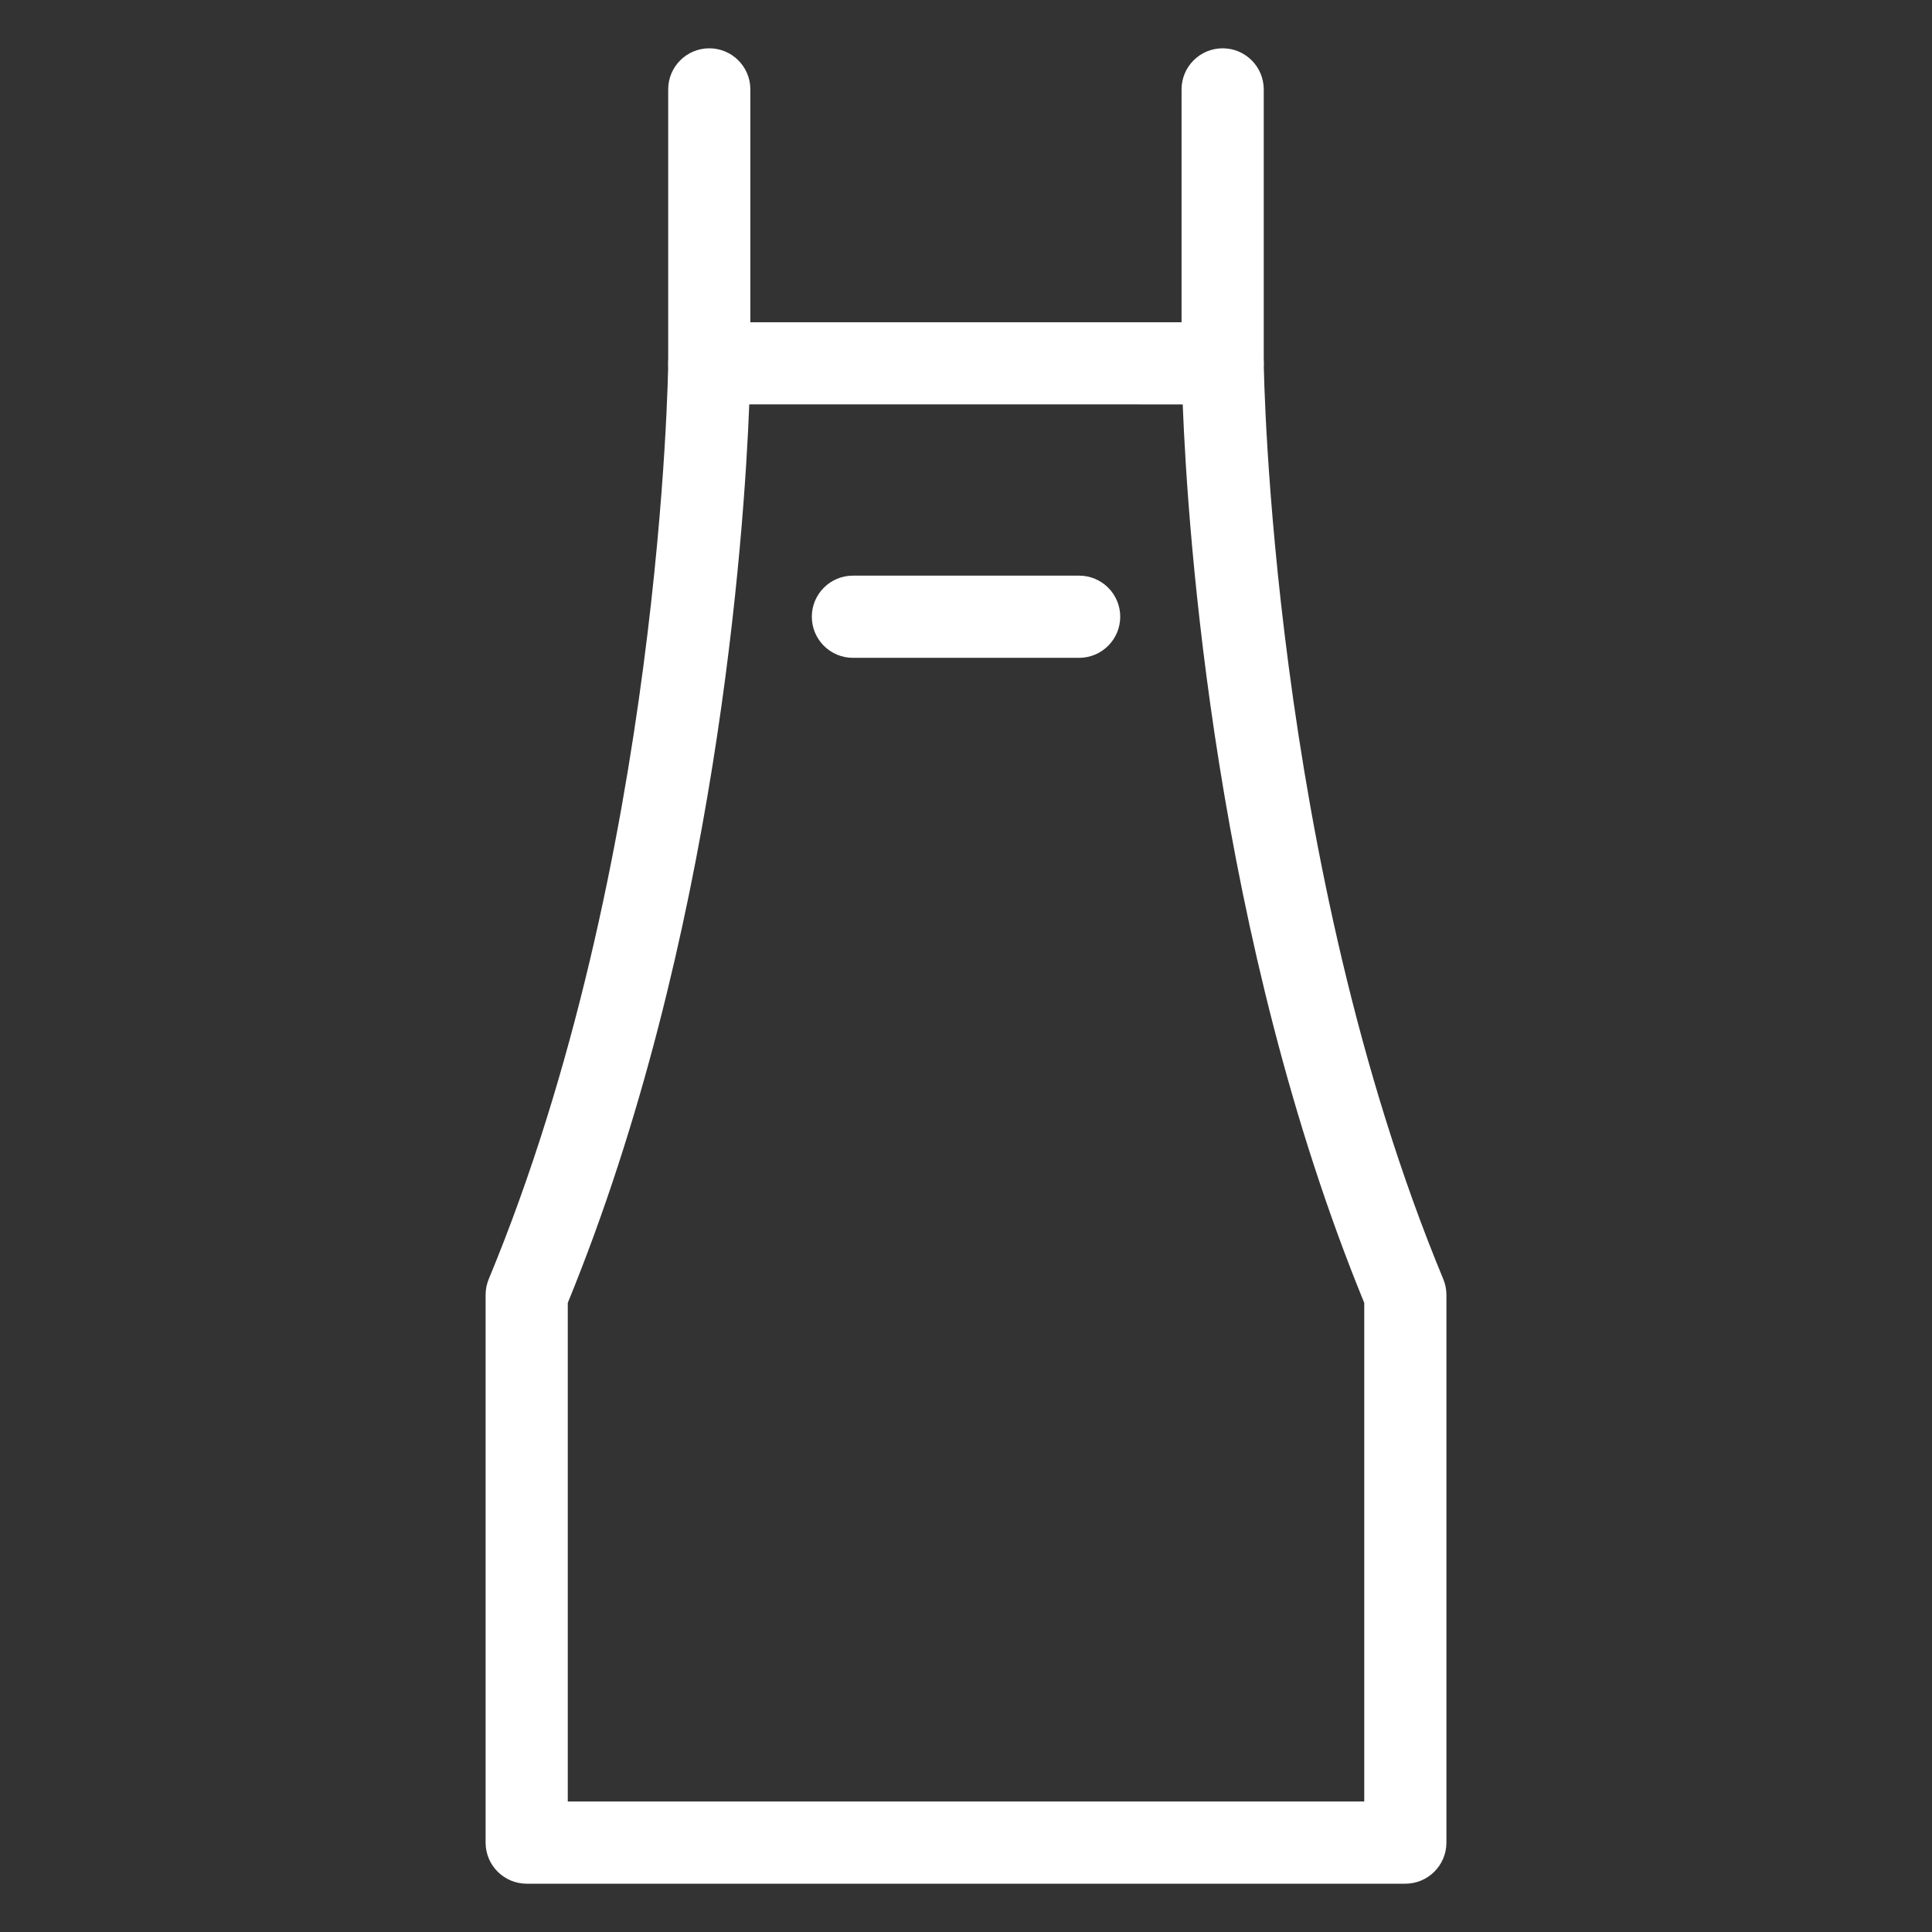 <?xml version="1.0" encoding="UTF-8"?> <svg xmlns="http://www.w3.org/2000/svg" width="1200pt" height="1200pt" version="1.1" viewBox="0 0 1200 1200"><rect x="0" y="0" width="1200" height="1200" fill="#333333" stroke="none"/><g fill="#fff"><path d="m440.55 251.2c-14.102 0-25.523-11.426-25.523-25.523v-170.15c0-14.09 11.426-25.523 25.523-25.523 14.09 0 25.512 11.438 25.512 25.523v170.15c0 14.09-11.422 25.523-25.512 25.523z"></path><path d="m872.87 1170h-545.73c-14.09 0-25.523-11.438-25.523-25.523v-340.26c0-3.348 0.672-6.684 1.957-9.77 107.45-258.94 111.43-565.95 111.47-569 0.133-13.98 11.531-25.285 25.523-25.285h318.85c13.992 0 25.391 11.305 25.523 25.285 0.035 3.059 4.188 310.36 111.49 569 1.297 3.098 1.969 6.422 1.969 9.77v340.26c-0.004 14.086-11.438 25.523-25.527 25.523zm-520.21-51.047h494.7v-309.7c-92.555-225.95-109.64-478.15-112.75-558.07l-269.23-0.004c-3.133 79.922-20.172 332.12-112.73 558.07v309.7z"></path><path d="m759.41 251.2c-14.09 0-25.523-11.426-25.523-25.523v-170.15c0-14.09 11.438-25.523 25.523-25.523 14.102 0 25.523 11.438 25.523 25.523v170.15c0.004 14.09-11.422 25.523-25.523 25.523z"></path><path d="m670.25 408.59h-140.49c-14.09 0-25.523-11.438-25.523-25.523 0-14.102 11.438-25.523 25.523-25.523h140.51c14.09 0 25.523 11.426 25.523 25.523-0.012 14.086-11.449 25.523-25.539 25.523z"></path></g></svg> 